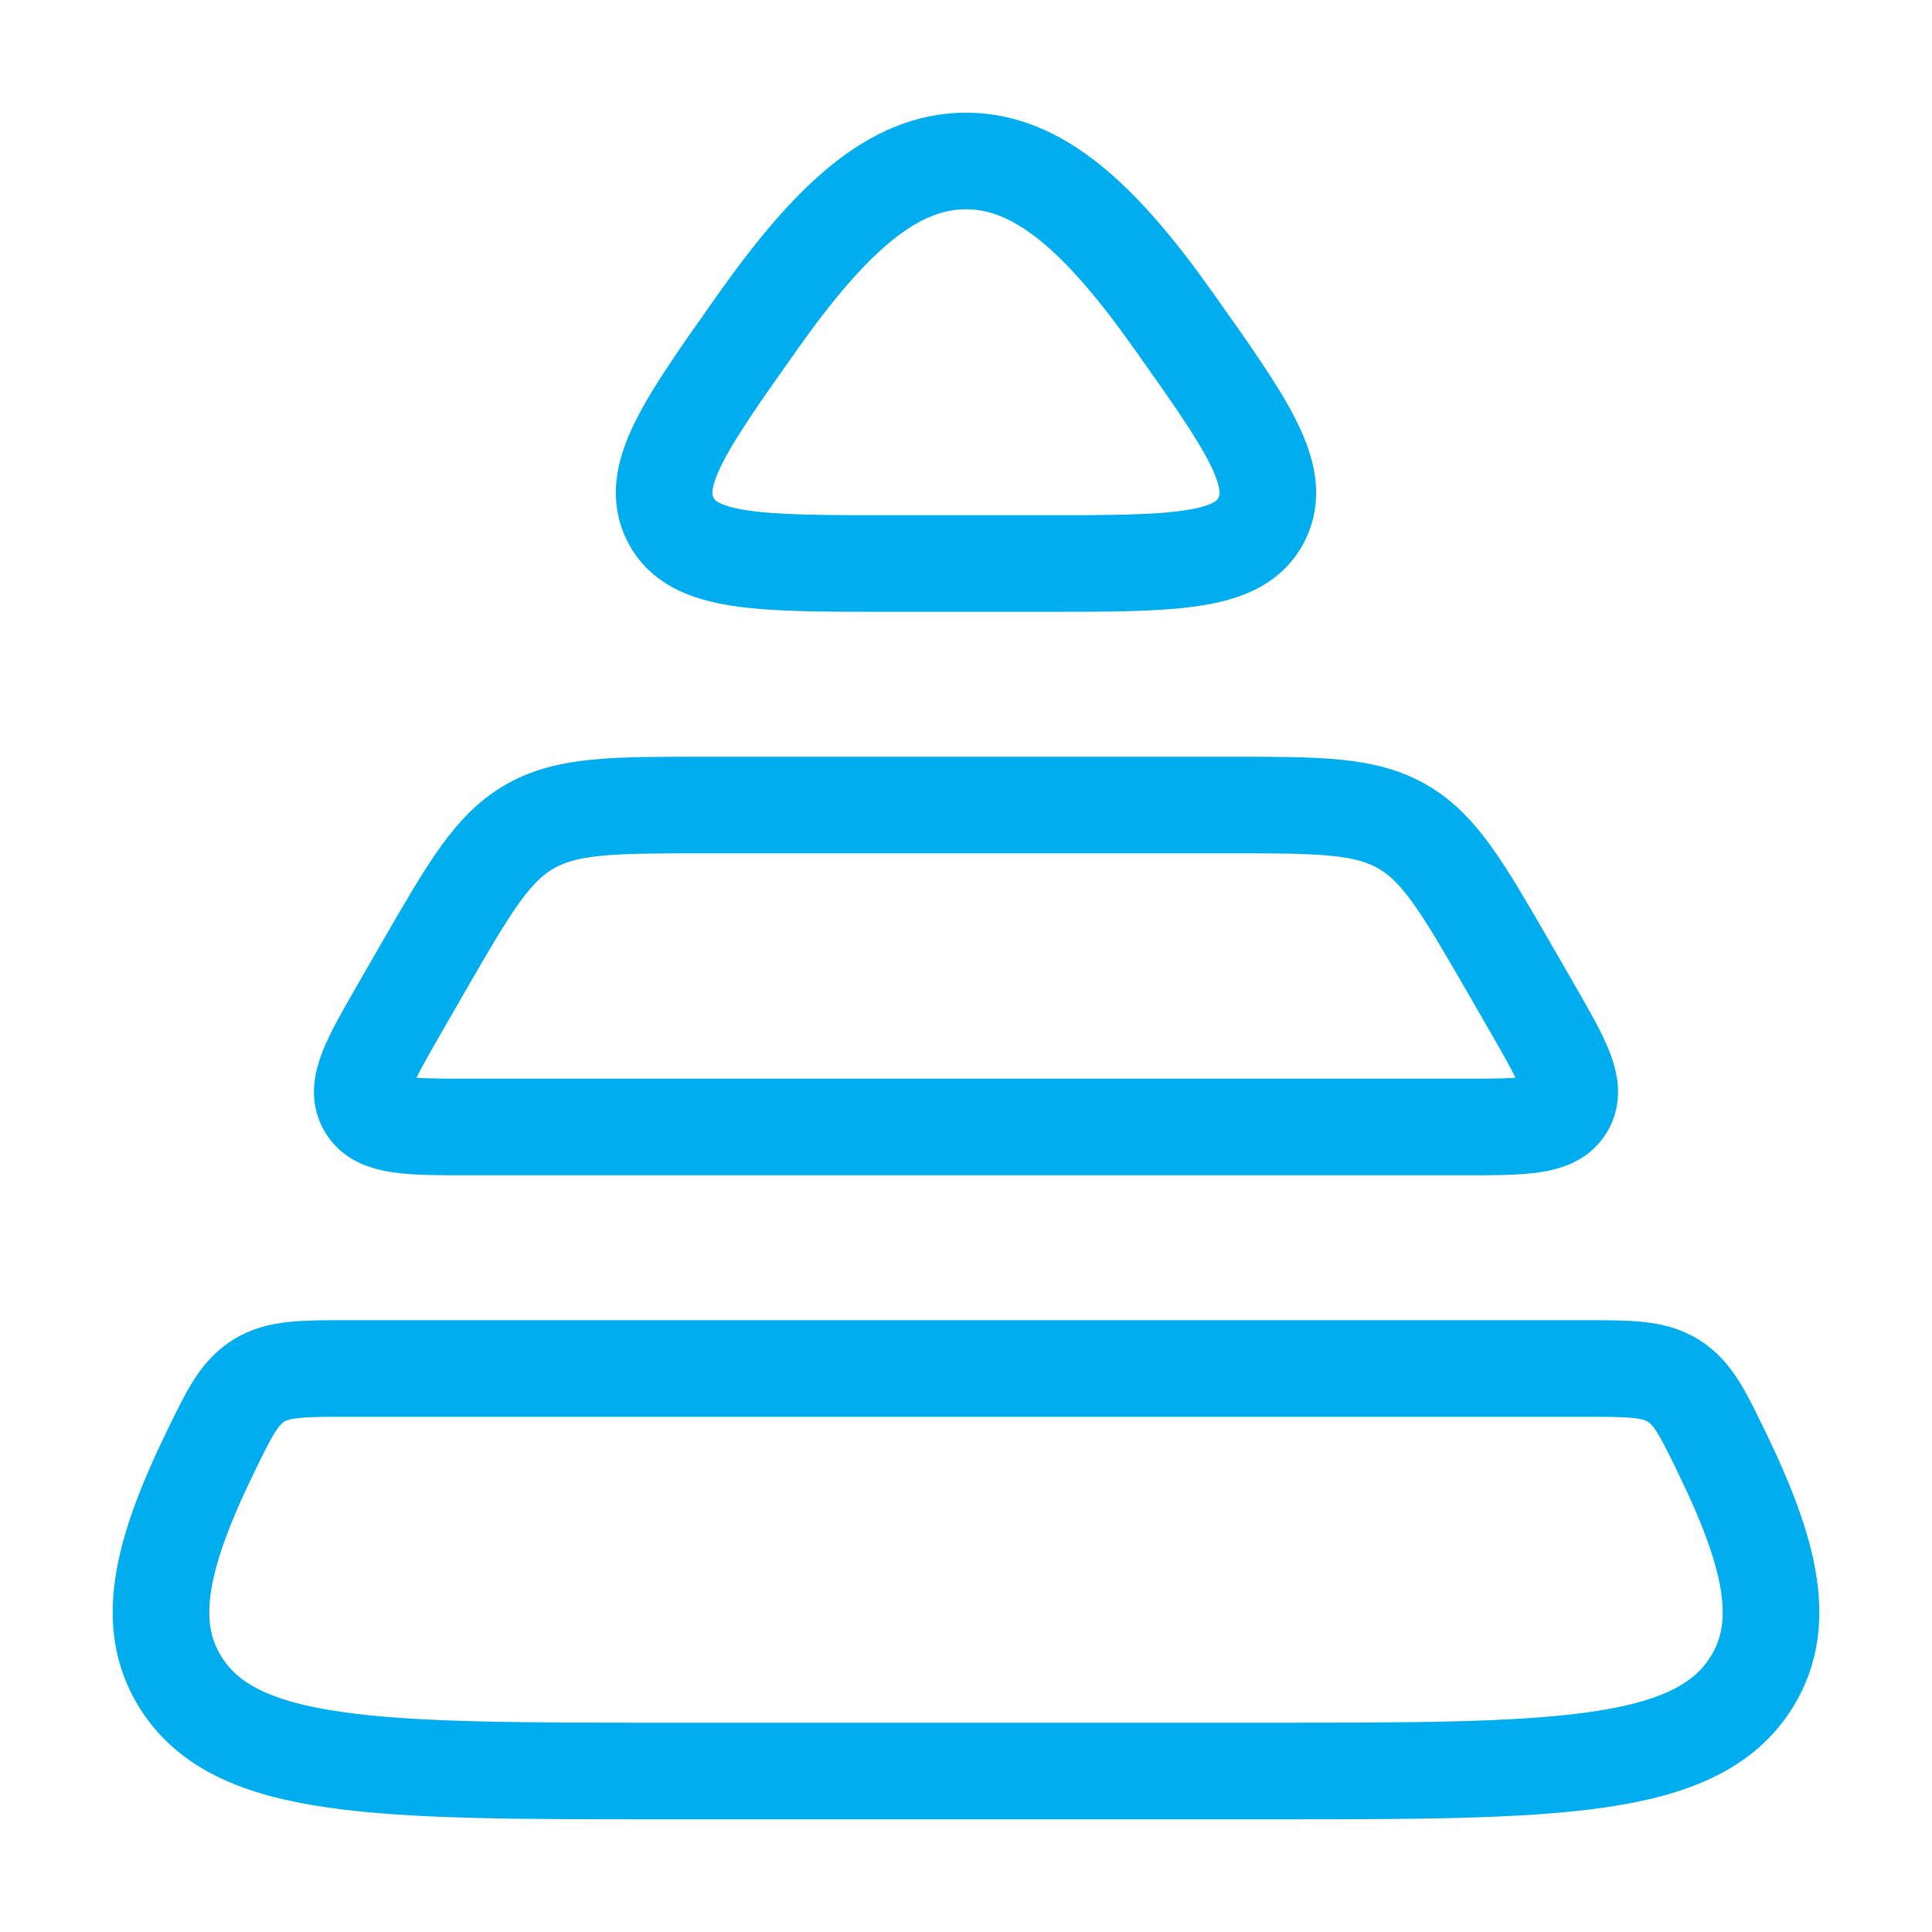 <svg xmlns="http://www.w3.org/2000/svg" width="40" height="40" viewBox="0 0 40 40" fill="none"><path d="M20 3.333C21.504 3.333 22.792 4.513 24.312 6.662C25.823 8.796 26.578 9.863 26.114 10.765C25.649 11.667 24.289 11.667 21.568 11.667H18.432C15.711 11.667 14.351 11.667 13.886 10.765C13.421 9.863 14.177 8.796 15.688 6.662C17.208 4.513 18.496 3.333 20 3.333Z" stroke="#00ADEF" stroke-width="2" stroke-linejoin="round"></path><path d="M9.715 23.333H30.285C31.546 23.333 32.176 23.333 32.418 22.918C32.66 22.503 32.349 21.961 31.727 20.877C31.56 20.586 31.392 20.296 31.224 20.005C30.282 18.376 29.811 17.561 29.035 17.114C28.259 16.667 27.313 16.667 25.421 16.667H14.58C12.687 16.667 11.741 16.667 10.965 17.114C10.189 17.561 9.718 18.376 8.776 20.005C8.608 20.296 8.44 20.586 8.274 20.877C7.651 21.961 7.34 22.503 7.582 22.918C7.823 23.333 8.454 23.333 9.715 23.333Z" stroke="#00ADEF" stroke-width="2" stroke-linejoin="round"></path><path d="M13.739 36.667H26.261C32.183 36.667 35.144 36.667 36.279 34.805C36.991 33.635 36.689 32.215 35.653 30.081C35.252 29.255 35.052 28.842 34.646 28.587C34.24 28.333 33.75 28.333 32.769 28.333H7.231C6.25 28.333 5.76 28.333 5.354 28.587C4.948 28.842 4.748 29.255 4.347 30.081C3.311 32.215 3.009 33.635 3.722 34.805C4.856 36.667 7.817 36.667 13.739 36.667Z" stroke="#00ADEF" stroke-width="2" stroke-linejoin="round"></path></svg>